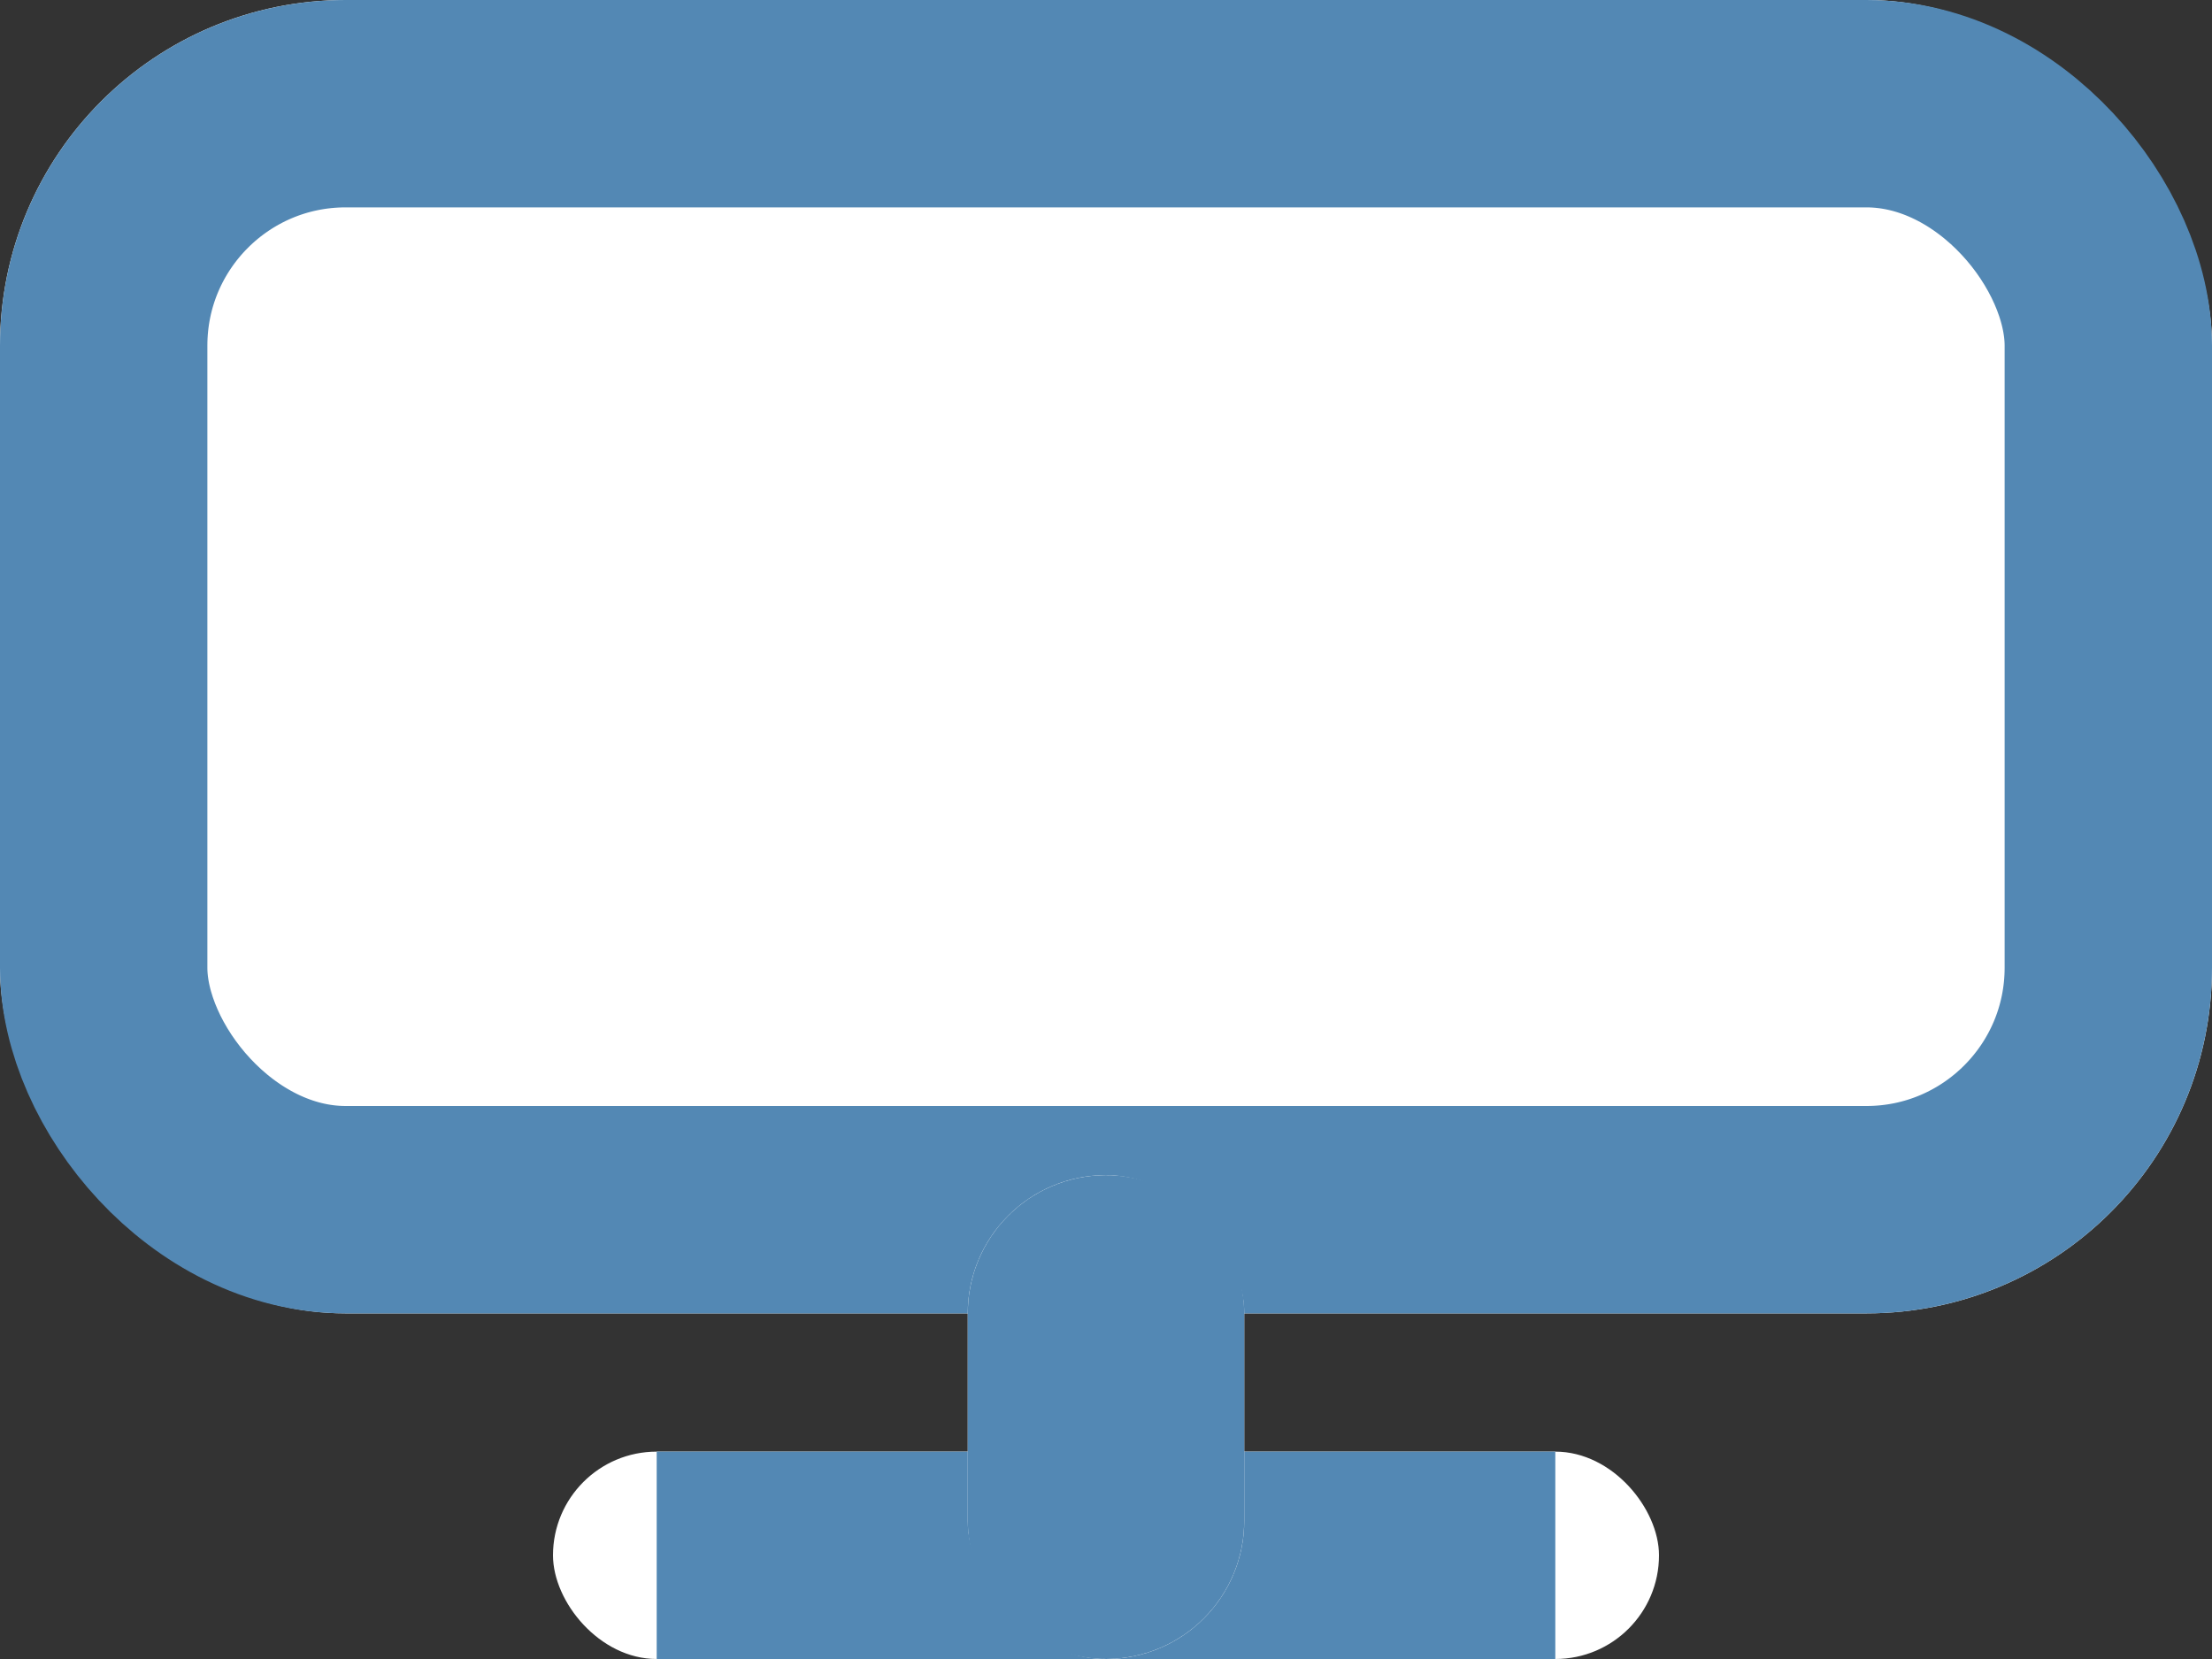 <svg xmlns="http://www.w3.org/2000/svg" width="32" height="24" viewBox="0 0 32 24">
  <rect x="0" y="0" width="32" height="24" fill="#333333" stroke="none"/>
  <g id="desktop-icon" transform="translate(-1705 -456)">
    <g id="Rectangle_341" data-name="Rectangle 341" transform="translate(1705 456)" fill="#fff" stroke="#5388b4" stroke-width="3">
      <rect width="32" height="19" rx="5" stroke="none"/>
      <rect x="1.5" y="1.5" width="29" height="16" rx="3.5" fill="none"/>
    </g>
    <g id="Rectangle_342" data-name="Rectangle 342" transform="translate(1713 477)" fill="#fff" stroke="#5388b4" stroke-width="3">
      <rect width="16" height="3" rx="1.5" stroke="none"/>
      <rect x="1.5" y="1.5" width="13" fill="none"/>
    </g>
    <g id="Rectangle_343" data-name="Rectangle 343" transform="translate(1719 473)" fill="#fff" stroke="#5388b4" stroke-width="3">
      <rect width="4" height="7" rx="2" stroke="none"/>
      <rect x="1.5" y="1.5" width="1" height="4" rx="0.5" fill="none"/>
    </g>
  </g>
</svg>
